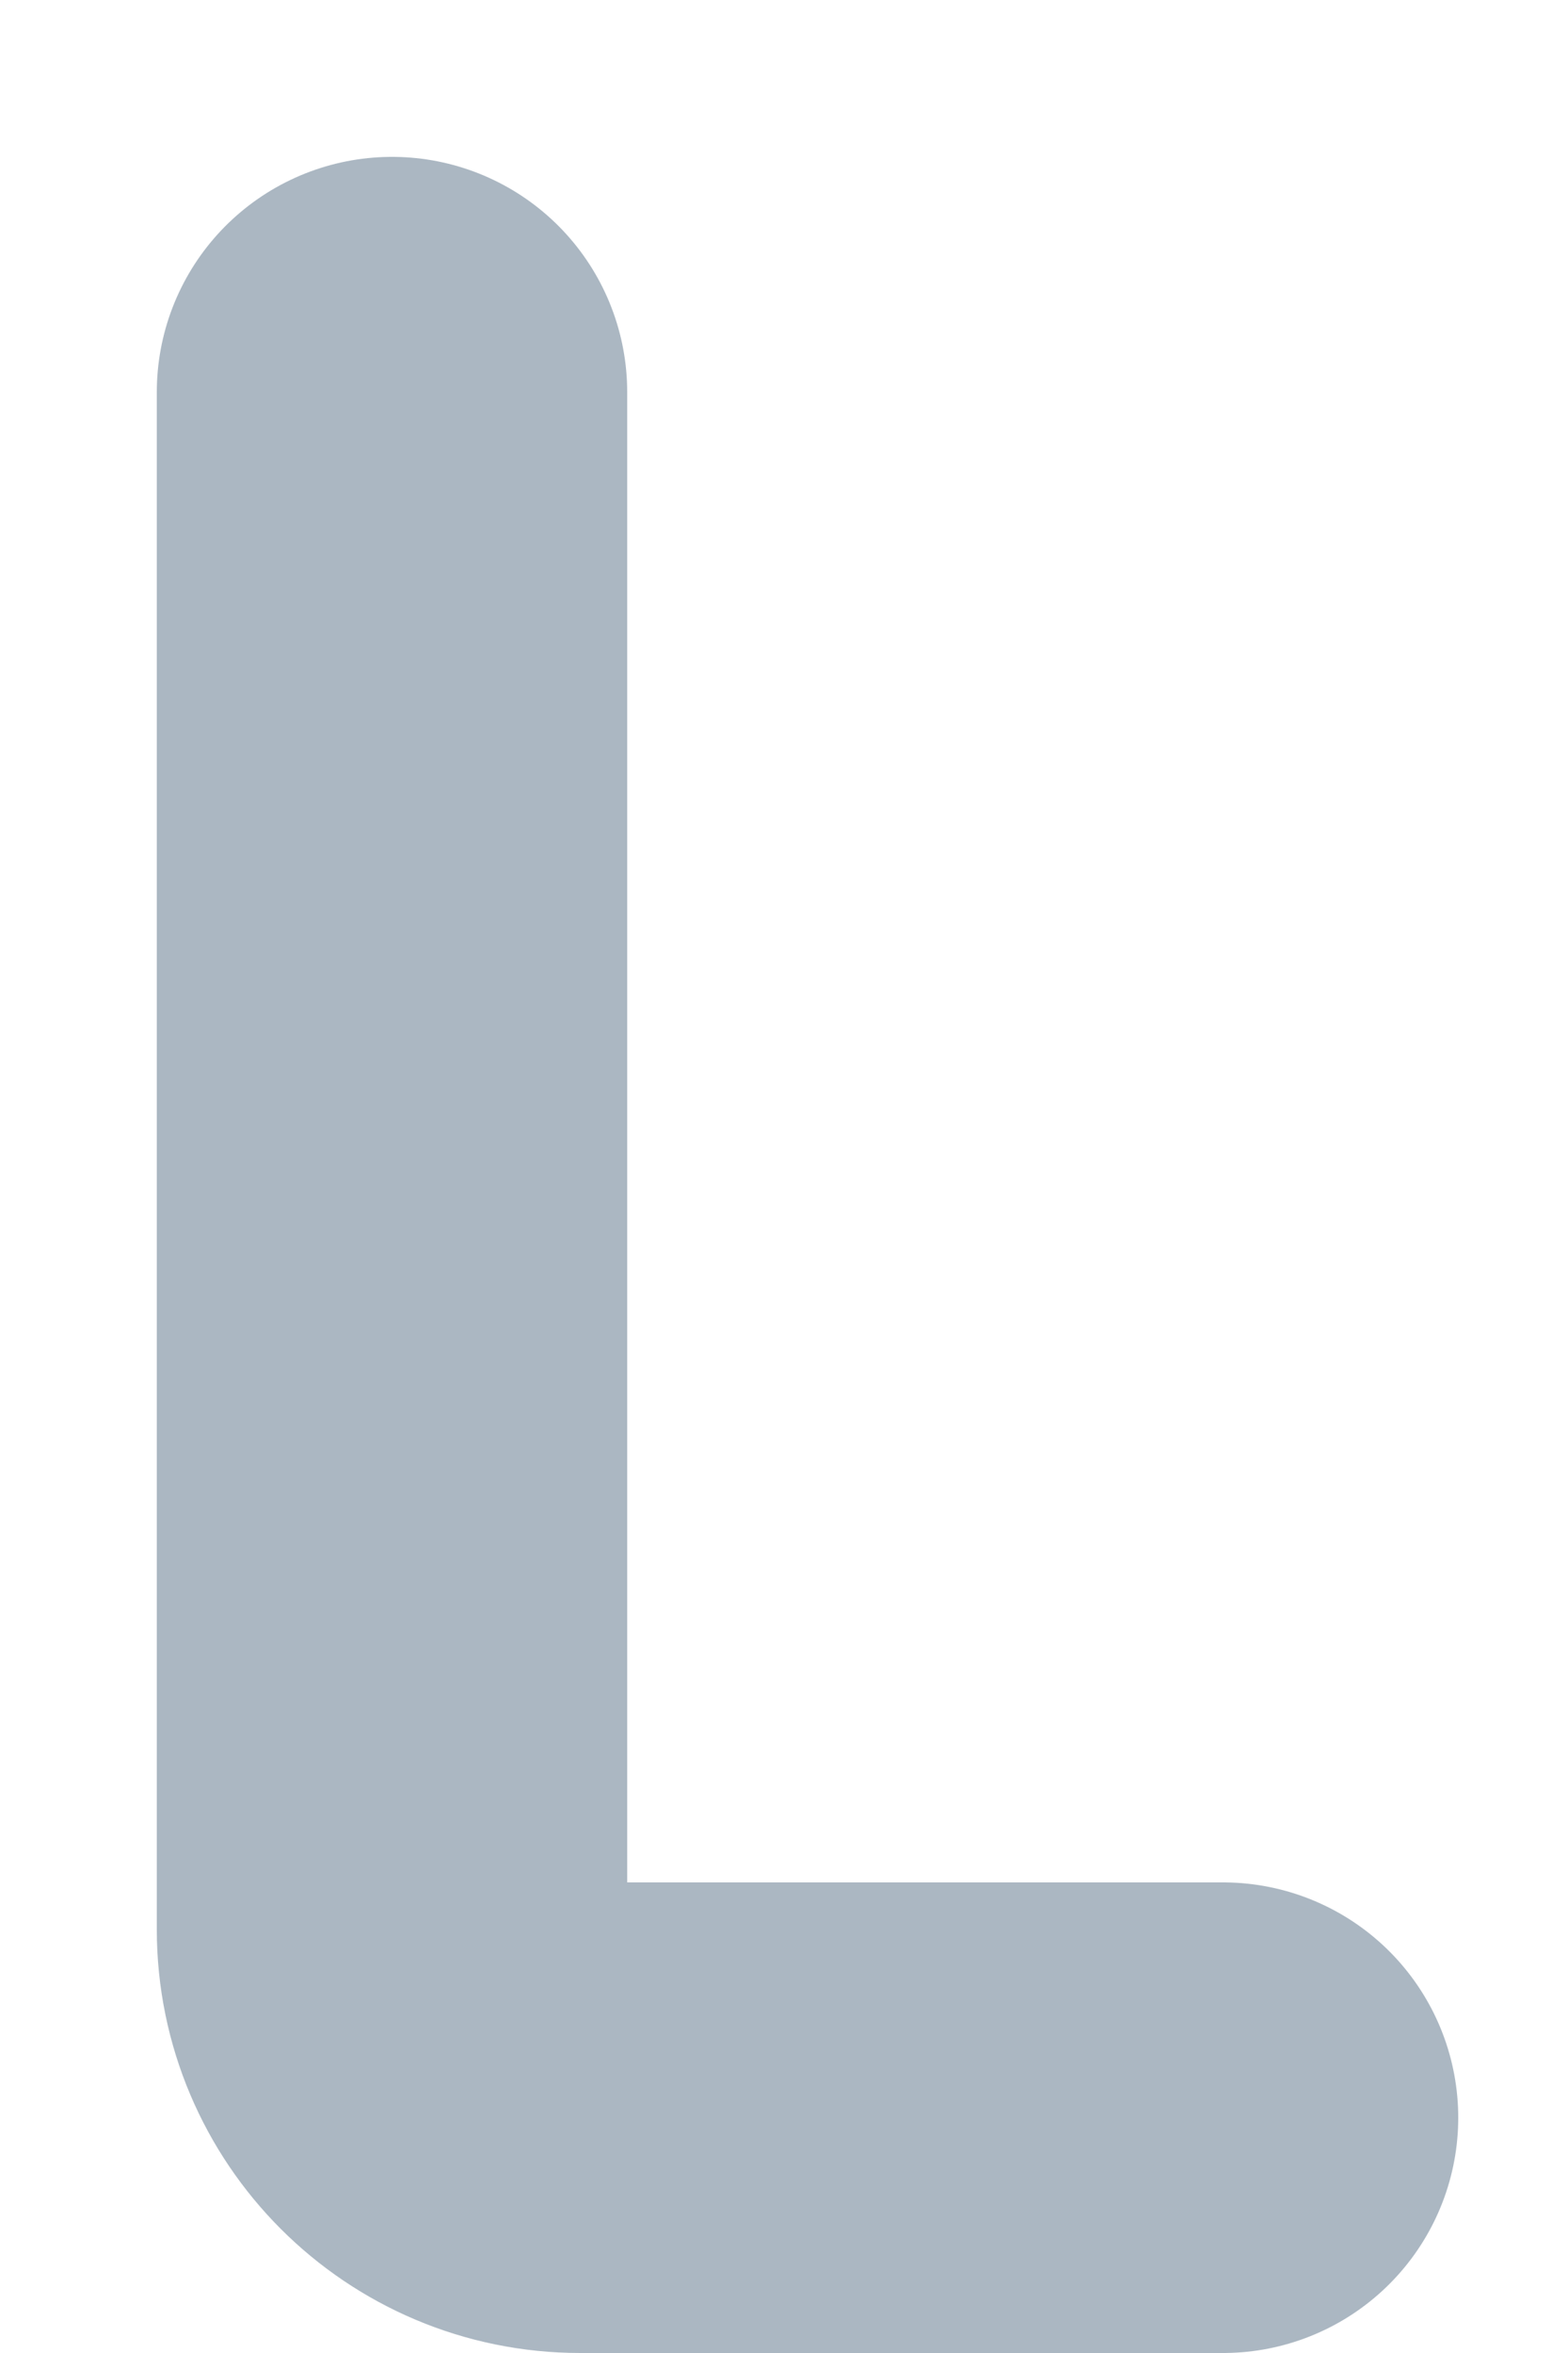 <?xml version="1.0" encoding="utf-8"?>
<svg xmlns="http://www.w3.org/2000/svg" fill="none" height="100%" overflow="visible" preserveAspectRatio="none" style="display: block;" viewBox="0 0 4 6" width="100%">
<path d="M3.12 5.4H1.48C1.215 5.4 1 5.185 1 4.92V1" id="Vector" stroke="#ABB7C2" stroke-linecap="round" stroke-width="1.2"/>
</svg>
